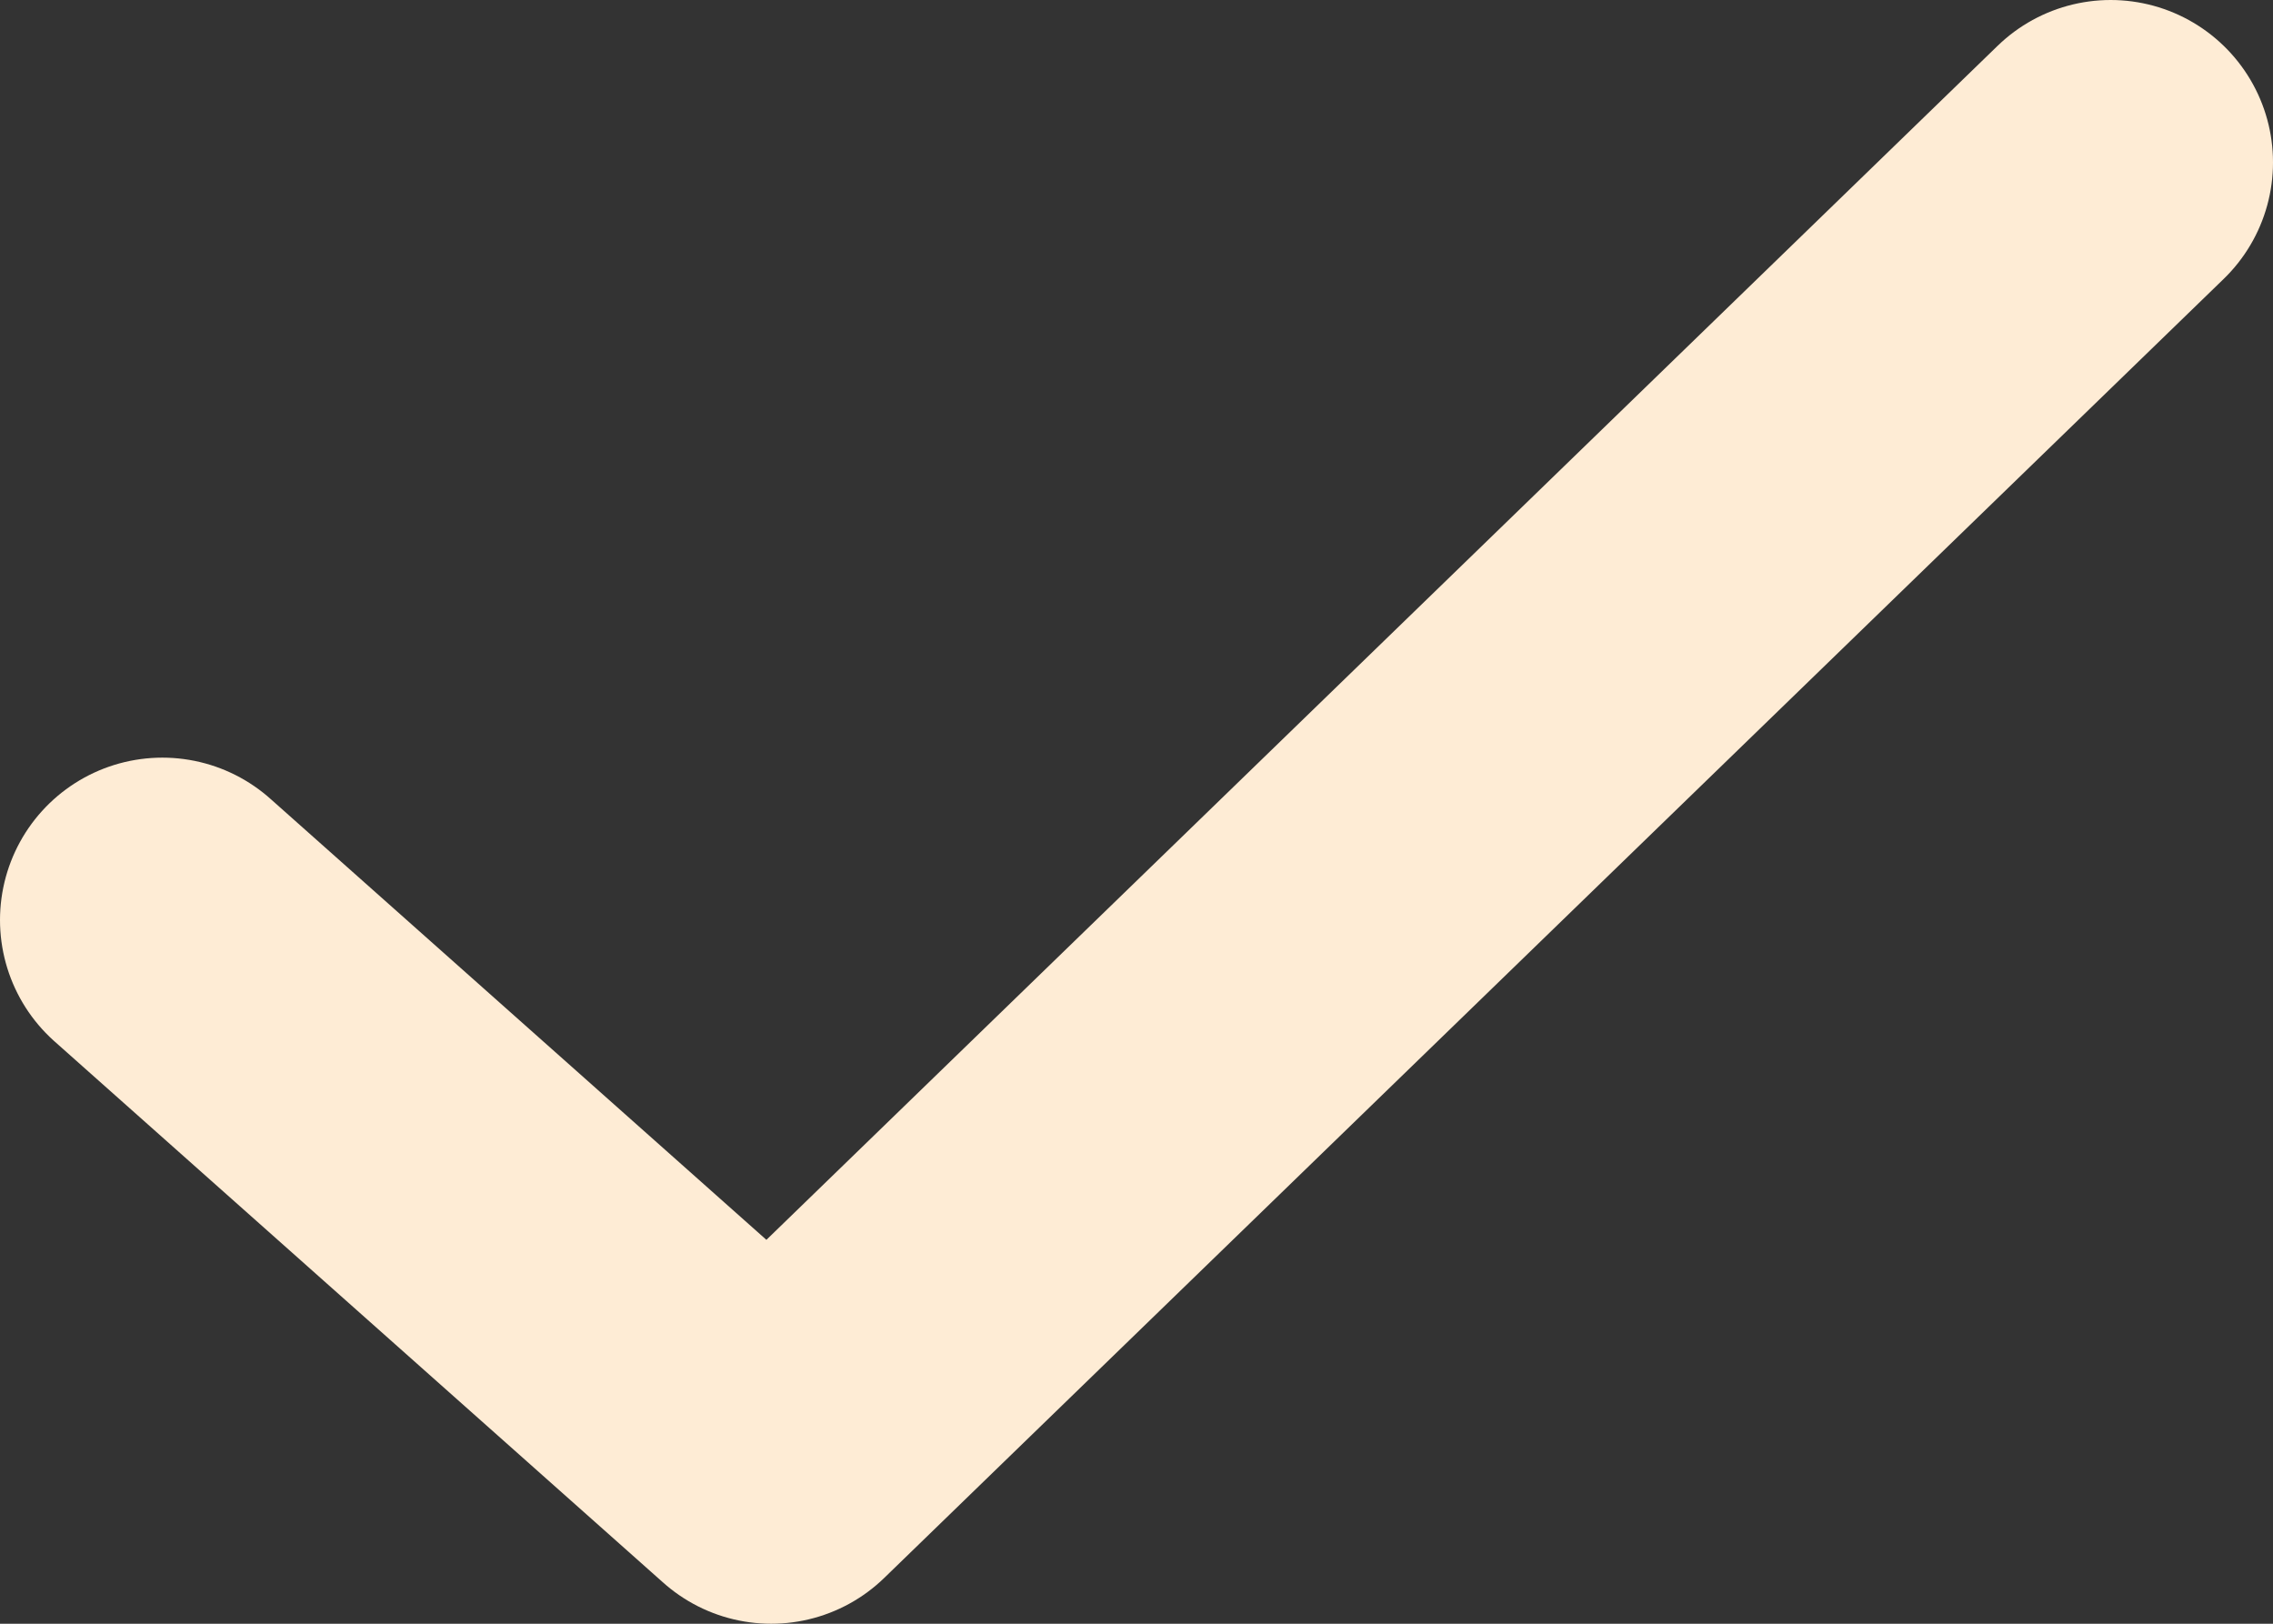 <svg width="7" height="5" viewBox="0 0 7 5" fill="none" xmlns="http://www.w3.org/2000/svg">
<rect x="0" y="0" width="7" height="5" fill="#333333" stroke="none"/>
<path d="M0.5 2.833L2.375 4.5L6.5 0.5" stroke="#FEECD5" stroke-linecap="round" stroke-linejoin="round"></path>
</svg>
